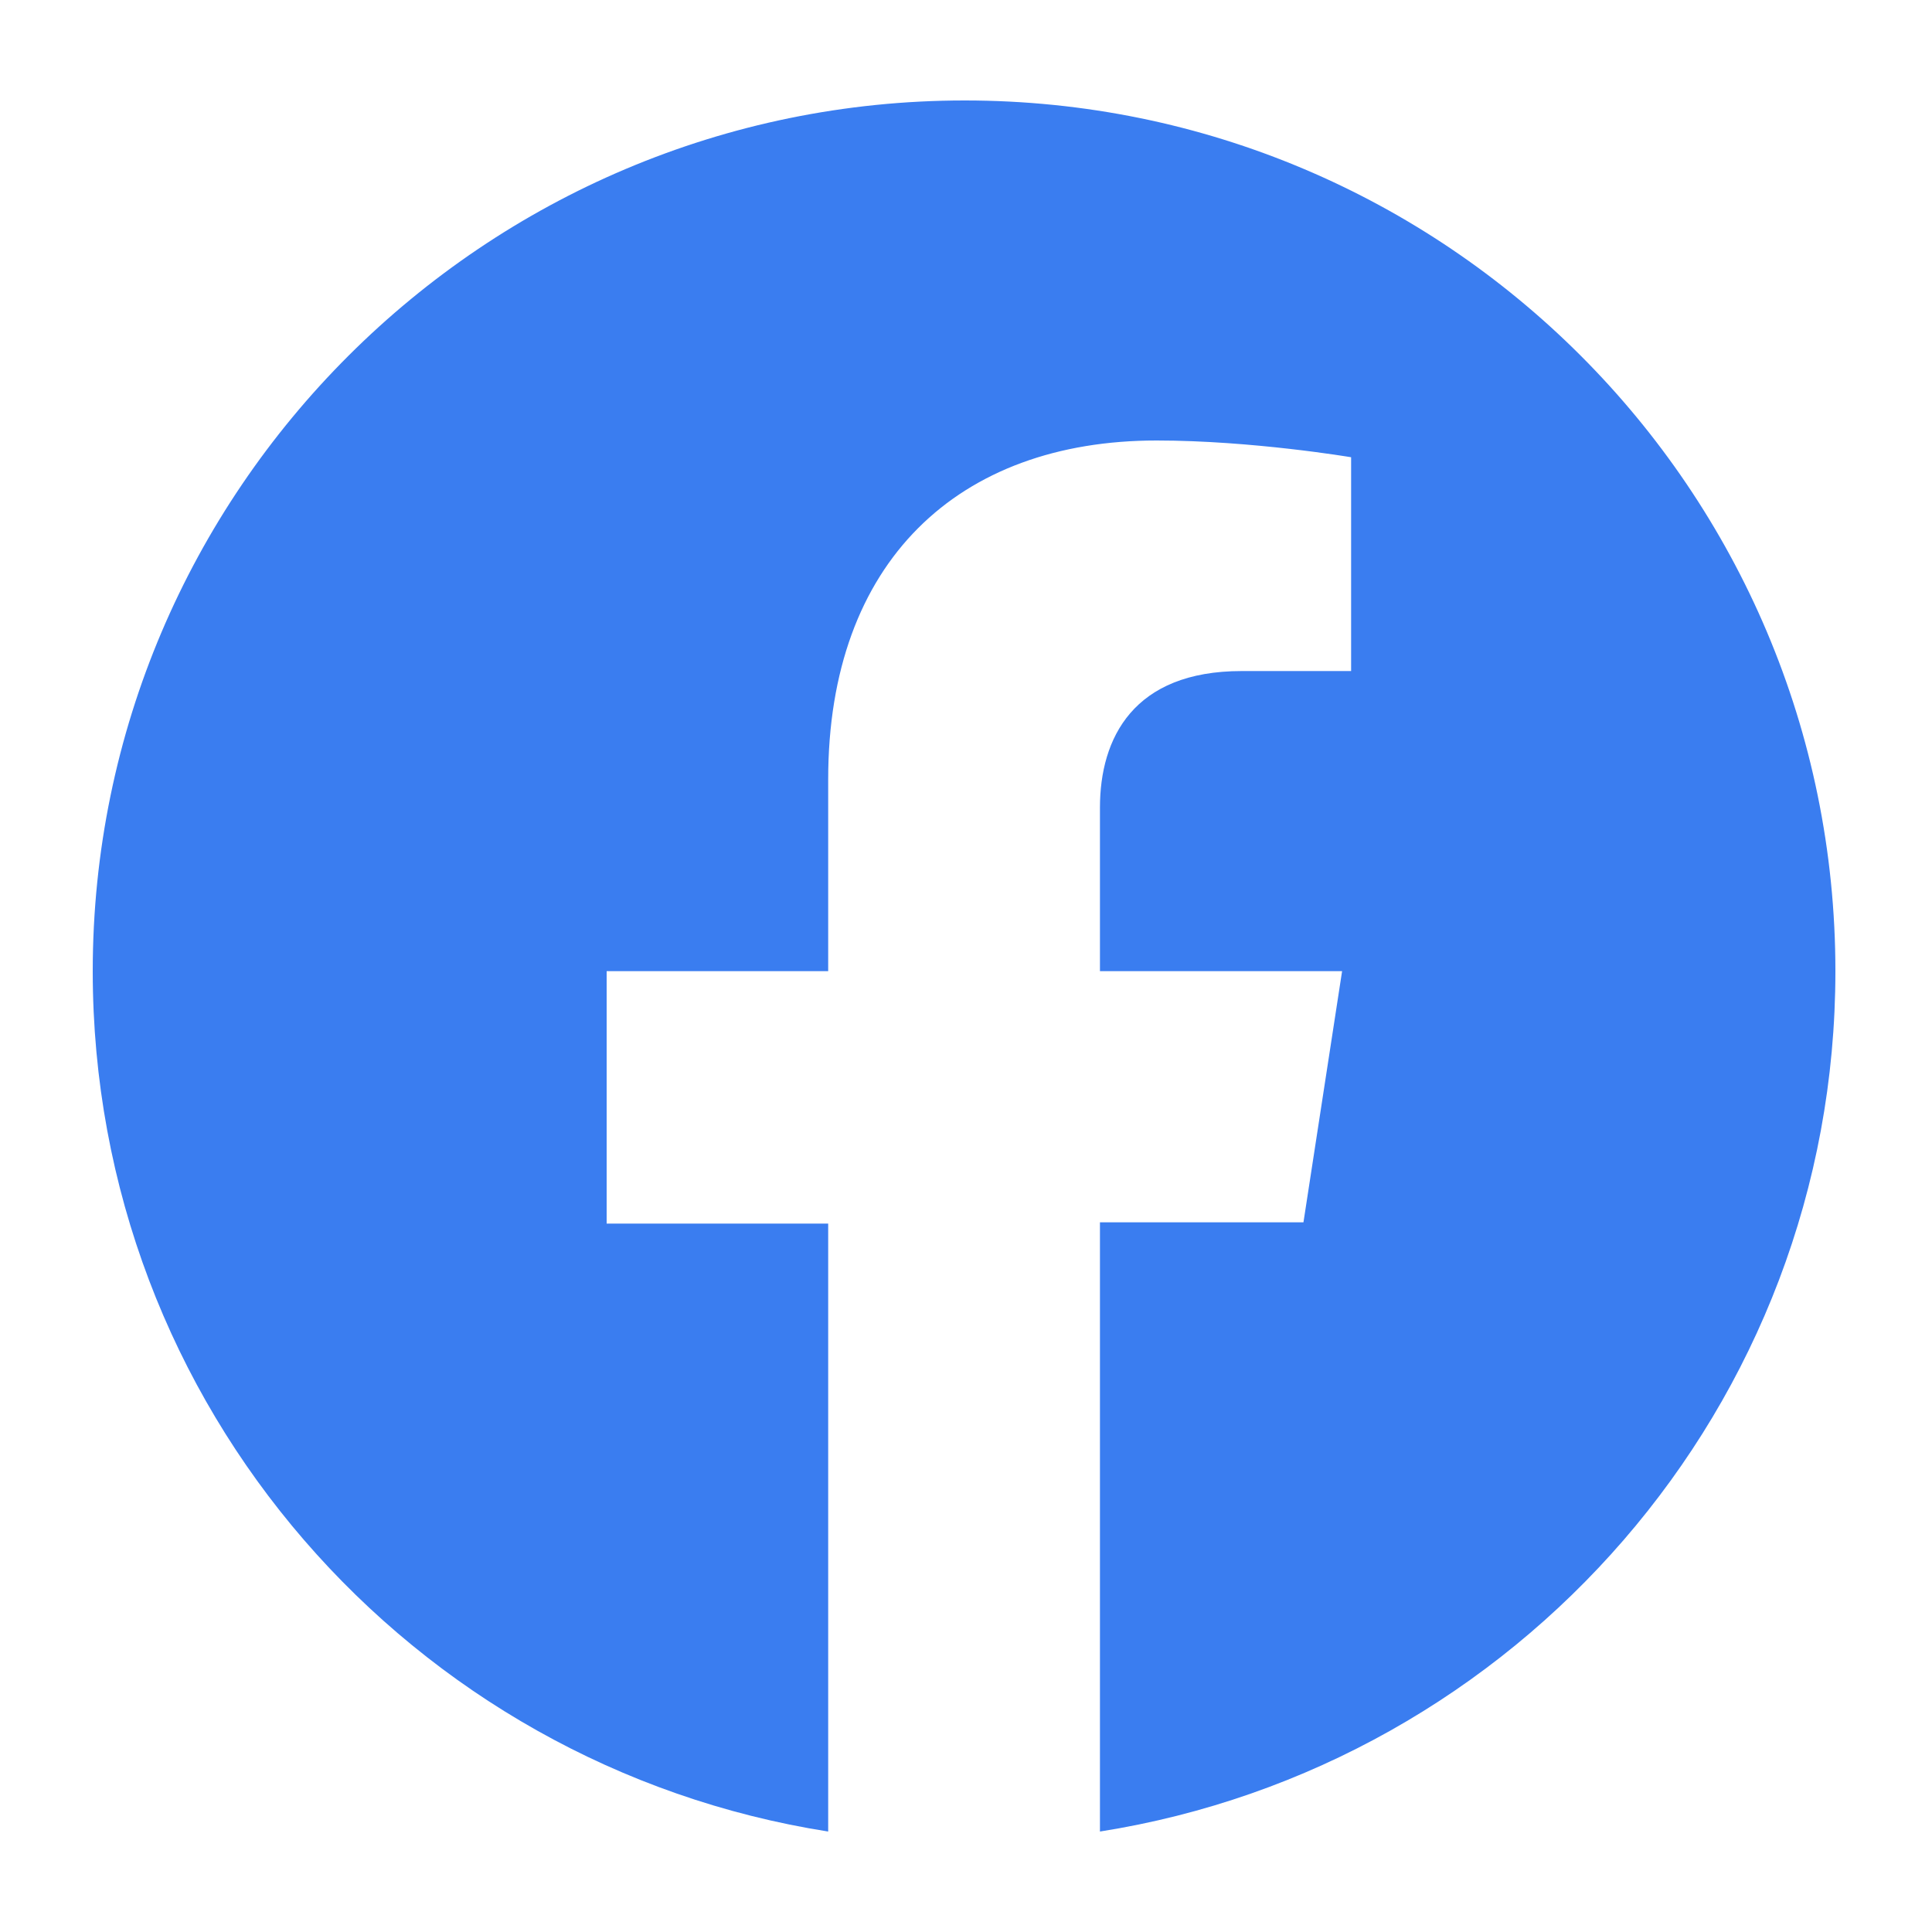 <?xml version="1.0" encoding="utf-8"?>
<!-- Generator: Adobe Illustrator 25.4.1, SVG Export Plug-In . SVG Version: 6.00 Build 0)  -->
<svg version="1.1" xmlns="http://www.w3.org/2000/svg" xmlns:xlink="http://www.w3.org/1999/xlink" x="0px" y="0px"
	 viewBox="0 0 150 150" style="enable-background:new 0 0 150 150;" xml:space="preserve">
<style type="text/css">
	.st0{display:none;}
	.st1{display:inline;fill:#4285F4;}
	.st2{display:inline;fill:#34A853;}
	.st3{display:inline;fill:#FBBC05;}
	.st4{display:inline;fill:#EB4335;}
	.st5{display:inline;}
	.st6{fill-rule:evenodd;clip-rule:evenodd;fill:#0E7C97;}
	.st7{fill-rule:evenodd;clip-rule:evenodd;fill:#006696;}
	.st8{fill:#3A7DF0;}
</style>
<g id="google" class="st0">
	<path class="st1" d="M139.7,77c0-5.5-0.4-9.4-1.4-13.6H76V88h36.6c-0.7,6.1-4.7,15.3-13.6,21.5l-0.1,0.8l19.7,15.3l1.4,0.1
		C132.5,114.2,139.7,97.2,139.7,77"/>
	<path class="st2" d="M76,141.8c17.9,0,33-5.9,43.9-16.1L99,109.5c-5.6,3.9-13.1,6.6-23,6.6c-17.5,0-32.4-11.6-37.7-27.6l-0.8,0.1
		L17,104.5l-0.3,0.7C27.6,126.9,50.1,141.8,76,141.8"/>
	<path class="st3" d="M38.3,88.6c-1.4-4.1-2.2-8.6-2.2-13.1c0-4.6,0.8-9,2.1-13.1l0-0.9L17.4,45.4l-0.7,0.3
		c-4.5,9-7.1,19.1-7.1,29.8s2.6,20.8,7.1,29.8L38.3,88.6"/>
	<path class="st4" d="M76,34.8c12.5,0,20.9,5.4,25.7,9.9l18.7-18.3C108.9,15.7,93.9,9.1,76,9.1c-26,0-48.4,14.9-59.3,36.6l21.5,16.7
		C43.6,46.4,58.5,34.8,76,34.8"/>
</g>
<g id="bbb" class="st0">
	<g class="st5">
		<path class="st6" d="M60.9,49.4l-6.6,9.1C51,63.1,52,71.2,56.6,74.4l12.3,8.9c2.1,1.5,2.3,3,1.3,4.6l1.8,1.3l6.2-8.6
			c3.8-5.3,3.5-12.6-2.2-16.7l-12.4-9c-1.5-1.1-1.6-2.6-0.8-4.3L60.9,49.4L60.9,49.4z"/>
		<path class="st6" d="M71.5,9.1L61.2,23.3c-4.8,6.7-3.1,18.1,3.5,22.9l16.9,12.4c3.4,2.5,3.9,8.9,1.4,12.2l1.4,1.1l11.7-16.4
			c5.2-7.4,4.9-18.3-3.3-24.3L74.8,18.2c-2.5-1.8-3.8-5-1.7-8L71.5,9.1L71.5,9.1z"/>
		<path class="st6" d="M44.4,98.5h13.7l2.4,8.3c7.4,0,14.9,0,22.3,0l2.4-8.3h13.7l-1.8-6.1c-17,0-33.9,0-50.9,0L44.4,98.5L44.4,98.5
			z"/>
		<path class="st7" d="M114.9,140.9c0-0.1,0-0.2-0.1-0.3c0-0.1-0.1-0.2-0.2-0.3c-0.1-0.1-0.2-0.2-0.3-0.2c-0.1-0.1-0.3-0.1-0.5-0.2
			c-0.2-0.1-0.3-0.1-0.4-0.2c-0.1-0.1-0.2-0.1-0.3-0.2c-0.1-0.1-0.1-0.1-0.1-0.2c0-0.1,0-0.1,0-0.2c0-0.1,0-0.1,0-0.2
			c0-0.1,0.1-0.1,0.1-0.2c0.1,0,0.1-0.1,0.2-0.1c0.1,0,0.2,0,0.3,0c0.2,0,0.3,0,0.5,0.1c0.1,0.1,0.3,0.1,0.4,0.2l0.2-0.3
			c-0.1-0.1-0.3-0.2-0.5-0.3c-0.2-0.1-0.4-0.1-0.6-0.1c-0.2,0-0.3,0-0.4,0.1c-0.1,0-0.2,0.1-0.3,0.2c-0.1,0.1-0.2,0.2-0.2,0.3
			s-0.1,0.2-0.1,0.4c0,0.1,0,0.2,0.1,0.3c0,0.1,0.1,0.2,0.2,0.3c0.1,0.1,0.2,0.1,0.3,0.2c0.1,0.1,0.3,0.1,0.5,0.2
			c0.2,0.1,0.3,0.1,0.4,0.2c0.1,0.1,0.2,0.1,0.3,0.2c0.1,0.1,0.1,0.1,0.1,0.2c0,0.1,0,0.1,0,0.2c0,0.2-0.1,0.3-0.2,0.4
			c-0.1,0.1-0.3,0.2-0.6,0.2c-0.2,0-0.3,0-0.5-0.1c-0.2-0.1-0.3-0.2-0.4-0.3l-0.3,0.3c0.1,0.1,0.3,0.2,0.5,0.3
			c0.2,0.1,0.4,0.1,0.7,0.1c0.2,0,0.3,0,0.5-0.1c0.1,0,0.3-0.1,0.4-0.2c0.1-0.1,0.2-0.2,0.2-0.3C114.9,141.2,114.9,141,114.9,140.9
			L114.9,140.9z"/>
		<path class="st7" d="M118.5,141.8v-3.4h-0.4l-0.8,2c0,0,0,0.1-0.1,0.2c0,0.1,0,0.1-0.1,0.2c0,0.1,0,0.1-0.1,0.2c0,0.1,0,0.1,0,0.1
			c0,0,0-0.1,0-0.1c0-0.1,0-0.1-0.1-0.2c0-0.1,0-0.1-0.1-0.2c0-0.1,0-0.1-0.1-0.2l-0.8-2h-0.4v3.4h0.4v-2.3v-0.4c0,0,0,0.1,0,0.1
			c0,0,0,0.1,0.1,0.1c0,0,0,0.1,0.1,0.2c0,0.1,0,0.1,0.1,0.1l0.9,2.2l0.9-2.2c0,0,0-0.1,0.1-0.1c0-0.1,0-0.1,0.1-0.2
			c0-0.1,0-0.1,0.1-0.1c0,0,0-0.1,0-0.1v0.4v2.3H118.5L118.5,141.8z"/>
		<path class="st6" d="M56.1,132.4c-0.6-3.9-2.2-4.9-5.3-6.3c2.4-1.4,3.9-3.5,3.9-6.3c0-5.7-4.6-8-9.7-8H30.9v30h14
			C50.8,141.9,57.2,139.3,56.1,132.4z M37.3,117.6h7.3c4.6,0,4.7,6.4,0.3,6.4h-7.6V117.6z M45.4,136.2h-8.2v-6.8h8.2
			C51.4,129.4,51.1,136.2,45.4,136.2z"/>
		<path class="st6" d="M84.2,132.4c-0.6-3.9-2.2-4.9-5.3-6.3c2.4-1.4,3.9-3.5,3.9-6.3c0-5.7-4.6-8-9.7-8H58.9v30h14
			C78.8,141.9,85.2,139.3,84.2,132.4z M65.3,117.6h7.3c4.6,0,4.7,6.4,0.3,6.4h-7.6V117.6z M73.5,136.2h-8.2v-6.8h8.2
			C79.5,129.4,79.1,136.2,73.5,136.2z"/>
		<path class="st6" d="M112.2,132.4c-0.6-3.9-2.2-4.9-5.3-6.3c2.4-1.4,3.9-3.5,3.9-6.3c0-5.7-4.6-8-9.7-8H86.9v30h14
			C106.9,141.9,113.2,139.3,112.2,132.4z M93.3,117.6h7.3c4.6,0,4.7,6.4,0.3,6.4h-7.6V117.6z M101.5,136.2h-8.2v-6.8h8.2
			C107.5,129.4,107.1,136.2,101.5,136.2z"/>
	</g>
</g>
<g id="facebook">
	<path class="st8" d="M142.5,75.4c0-37.4-30.3-67.6-67.6-67.6S7.2,38.1,7.2,75.4c0,33.8,24.7,61.7,57.1,66.8V95H47.1V75.4h17.2V60.5
		c0-16.9,10.1-26.3,25.5-26.3c7.4,0,15.1,1.3,15.1,1.3v16.6h-8.5c-8.4,0-11,5.2-11,10.6v12.7h18.8l-3,19.5H85.4v47.3
		C117.7,137.1,142.5,109.2,142.5,75.4z"/>
</g>
</svg>
